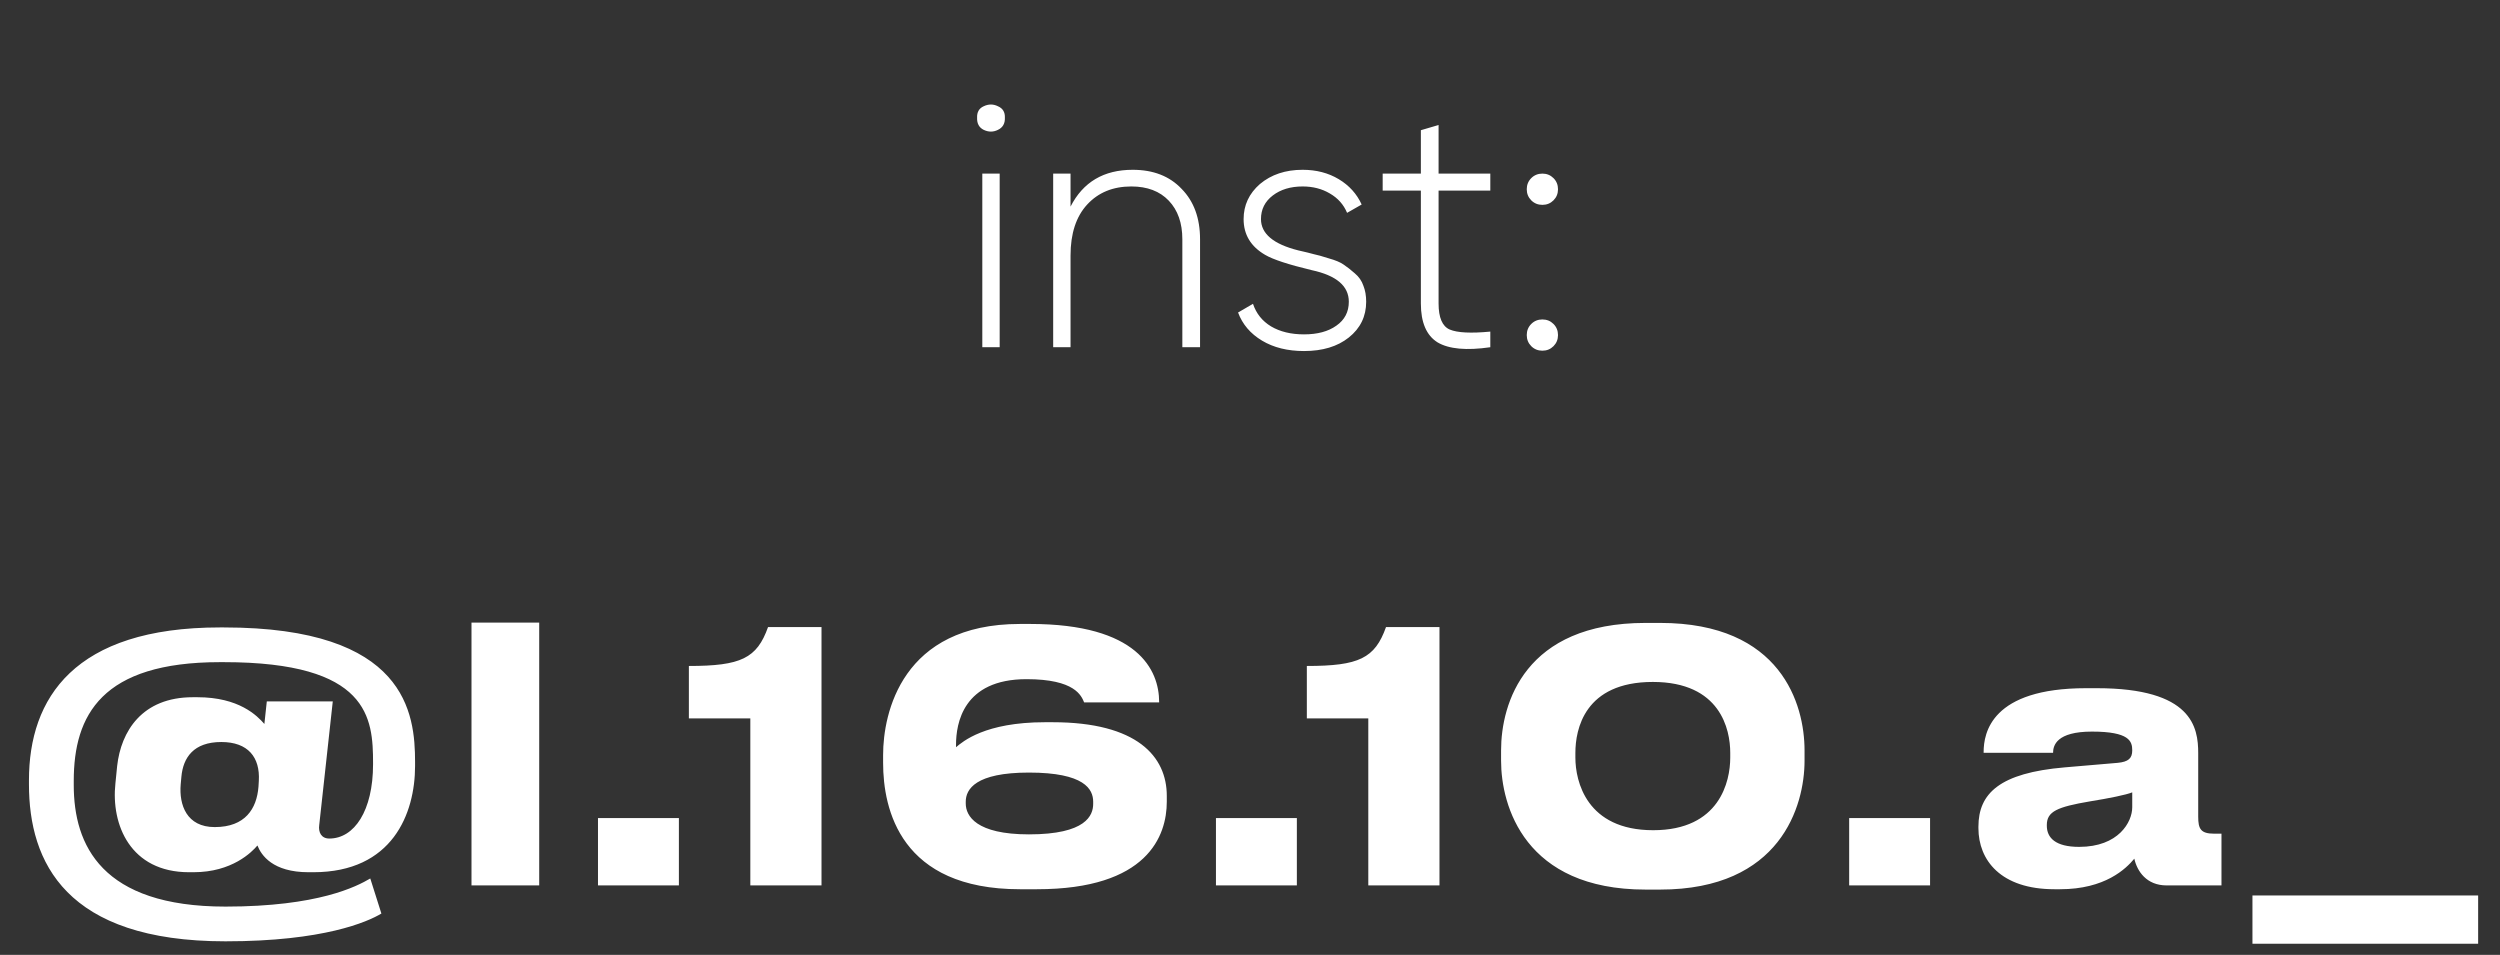 <?xml version="1.0" encoding="UTF-8"?> <svg xmlns="http://www.w3.org/2000/svg" width="144" height="55" viewBox="0 0 144 55" fill="none"><rect x="0" y="0" width="144" height="55" fill="#333333" stroke="none"/> <path d="M56.281 6.78C56.268 6.46 56.394 6.24 56.661 6.12C56.941 5.987 57.214 5.987 57.481 6.12C57.761 6.24 57.894 6.46 57.881 6.78C57.894 7.113 57.761 7.347 57.481 7.48C57.214 7.613 56.941 7.613 56.661 7.48C56.394 7.347 56.268 7.113 56.281 6.78ZM57.581 20H56.581V10H57.581V20ZM65.243 9.78C66.43 9.78 67.37 10.147 68.063 10.88C68.77 11.6 69.123 12.567 69.123 13.78V20H68.103V13.78C68.103 12.847 67.843 12.107 67.323 11.56C66.803 11.013 66.083 10.74 65.163 10.74C64.11 10.74 63.263 11.087 62.623 11.78C61.983 12.473 61.663 13.453 61.663 14.72V20H60.663V10H61.663V11.9C62.383 10.487 63.576 9.78 65.243 9.78ZM72.632 12.62C72.632 13.46 73.345 14.06 74.772 14.42C75.185 14.513 75.485 14.587 75.672 14.64C75.872 14.68 76.159 14.76 76.532 14.88C76.919 14.987 77.205 15.107 77.392 15.24C77.592 15.373 77.805 15.54 78.032 15.74C78.272 15.94 78.439 16.18 78.532 16.46C78.639 16.727 78.692 17.033 78.692 17.38C78.692 18.22 78.359 18.907 77.692 19.44C77.039 19.96 76.179 20.22 75.112 20.22C74.165 20.22 73.359 20.02 72.692 19.62C72.025 19.22 71.565 18.68 71.312 18L72.172 17.5C72.359 18.06 72.705 18.493 73.212 18.8C73.732 19.107 74.365 19.26 75.112 19.26C75.885 19.26 76.505 19.093 76.972 18.76C77.452 18.427 77.692 17.967 77.692 17.38C77.692 16.473 76.979 15.867 75.552 15.56C74.219 15.24 73.325 14.947 72.872 14.68C72.045 14.2 71.632 13.513 71.632 12.62C71.632 11.82 71.945 11.147 72.572 10.6C73.225 10.053 74.045 9.78 75.032 9.78C75.819 9.78 76.512 9.96 77.112 10.32C77.712 10.68 78.152 11.167 78.432 11.78L77.592 12.26C77.392 11.78 77.059 11.407 76.592 11.14C76.139 10.873 75.619 10.74 75.032 10.74C74.339 10.74 73.765 10.913 73.312 11.26C72.859 11.607 72.632 12.06 72.632 12.62ZM85.842 10V10.98H82.862V17.48C82.862 18.293 83.075 18.793 83.502 18.98C83.942 19.167 84.722 19.207 85.842 19.1V20C84.468 20.2 83.455 20.107 82.802 19.72C82.162 19.32 81.842 18.573 81.842 17.48V10.98H79.642V10H81.842V7.5L82.862 7.2V10H85.842ZM89.741 10.9C89.741 11.153 89.654 11.367 89.481 11.54C89.308 11.713 89.094 11.8 88.841 11.8C88.588 11.8 88.374 11.713 88.201 11.54C88.028 11.367 87.941 11.153 87.941 10.9C87.941 10.647 88.028 10.433 88.201 10.26C88.374 10.087 88.588 10 88.841 10C89.094 10 89.308 10.087 89.481 10.26C89.654 10.433 89.741 10.647 89.741 10.9ZM89.741 19.3C89.741 19.553 89.654 19.767 89.481 19.94C89.308 20.113 89.094 20.2 88.841 20.2C88.588 20.2 88.374 20.113 88.201 19.94C88.028 19.767 87.941 19.553 87.941 19.3C87.941 19.047 88.028 18.833 88.201 18.66C88.374 18.487 88.588 18.4 88.841 18.4C89.094 18.4 89.308 18.487 89.481 18.66C89.654 18.833 89.741 19.047 89.741 19.3Z" fill="white"></path> <path d="M12.988 54.22C3.788 54.22 1.668 49.66 1.668 45.18V44.94C1.668 40.22 4.268 36.14 12.668 36.14H12.888C23.428 36.14 23.908 41.1 23.908 43.9V44.12C23.908 46.86 22.608 50.24 18.048 50.24H17.768C15.708 50.24 15.048 49.26 14.828 48.7C14.508 49.08 13.368 50.24 11.148 50.24H10.888C7.508 50.24 6.388 47.5 6.648 45.12L6.748 44.12C6.968 42.14 8.168 40.16 11.108 40.16H11.368C13.768 40.16 14.808 41.22 15.228 41.7L15.368 40.4H19.168L18.388 47.52C18.328 47.94 18.508 48.3 18.968 48.3C20.408 48.3 21.488 46.7 21.488 44.02V43.96C21.488 41.36 21.268 38.14 12.888 38.14H12.668C5.868 38.14 4.248 41.18 4.248 44.98V45.22C4.248 48.68 5.848 52.22 12.988 52.22C18.328 52.22 20.548 51.06 21.328 50.6L21.968 52.62C21.168 53.1 18.648 54.22 12.988 54.22ZM12.368 47.64C14.128 47.64 14.788 46.58 14.888 45.32L14.908 44.98C14.988 43.62 14.288 42.74 12.748 42.74C11.148 42.74 10.548 43.64 10.448 44.74L10.408 45.18C10.308 46.36 10.748 47.64 12.368 47.64ZM31.058 35.86V51H27.158V35.86H31.058ZM39.104 47.12V51H34.444V47.12H39.104ZM43.219 41.38H39.679V38.36C42.679 38.36 43.599 37.92 44.239 36.12H47.319V51H43.219V41.38ZM59.727 51.22H58.747C51.867 51.22 50.867 46.62 50.867 43.94V43.48C50.867 41.08 51.947 35.94 58.747 35.94H59.347C65.527 35.94 66.767 38.58 66.767 40.44V40.46H62.447C62.287 40.08 61.927 39.12 59.127 39.12C55.467 39.12 55.067 41.68 55.067 42.9V43.04C55.447 42.72 56.727 41.6 60.187 41.6H60.627C65.507 41.6 67.207 43.58 67.207 45.84V46.18C67.207 48.14 66.107 51.22 59.727 51.22ZM55.627 46.18V46.28C55.627 47 56.227 48.06 59.267 48.06C62.567 48.06 62.967 46.96 62.967 46.3V46.18C62.967 45.46 62.467 44.5 59.267 44.5C56.187 44.5 55.627 45.46 55.627 46.18ZM74.699 47.12V51H70.039V47.12H74.699ZM78.814 41.38H75.274V38.36C78.274 38.36 79.194 37.92 79.834 36.12H82.914V51H78.814V41.38ZM94.782 35.88H95.622C102.602 35.88 103.942 40.58 103.942 43.22V43.82C103.942 46.42 102.562 51.24 95.622 51.24H94.782C87.822 51.24 86.462 46.42 86.462 43.82V43.22C86.462 40.52 87.822 35.88 94.782 35.88ZM99.662 43.64V43.36C99.662 42.02 99.102 39.28 95.202 39.28C91.262 39.28 90.742 42.02 90.742 43.36V43.64C90.742 45 91.382 47.82 95.222 47.82C99.062 47.82 99.662 45 99.662 43.64ZM111.172 47.12V51H106.512V47.12H111.172ZM119.757 48.78C122.037 48.78 122.817 47.34 122.817 46.5V45.64C122.477 45.78 121.497 45.98 120.377 46.16C118.497 46.48 117.897 46.74 117.897 47.52V47.56C117.897 48.26 118.397 48.78 119.757 48.78ZM122.937 49.46C122.457 50.04 121.257 51.22 118.657 51.22H118.337C115.237 51.22 113.957 49.54 113.957 47.7V47.62C113.957 45.7 115.177 44.52 118.937 44.2L121.977 43.94C122.597 43.88 122.817 43.68 122.817 43.22C122.817 42.7 122.657 42.14 120.497 42.14C118.457 42.14 118.257 42.94 118.257 43.36H114.257V43.32C114.257 42.22 114.697 39.64 120.157 39.64H120.777C126.277 39.64 126.617 41.9 126.617 43.38V47.04C126.617 47.74 126.757 48.02 127.537 48.02H127.957V51H124.797C123.637 51 123.097 50.18 122.937 49.46ZM129.741 54.36V51.58H142.741V54.36H129.741Z" fill="white"></path> </svg> 